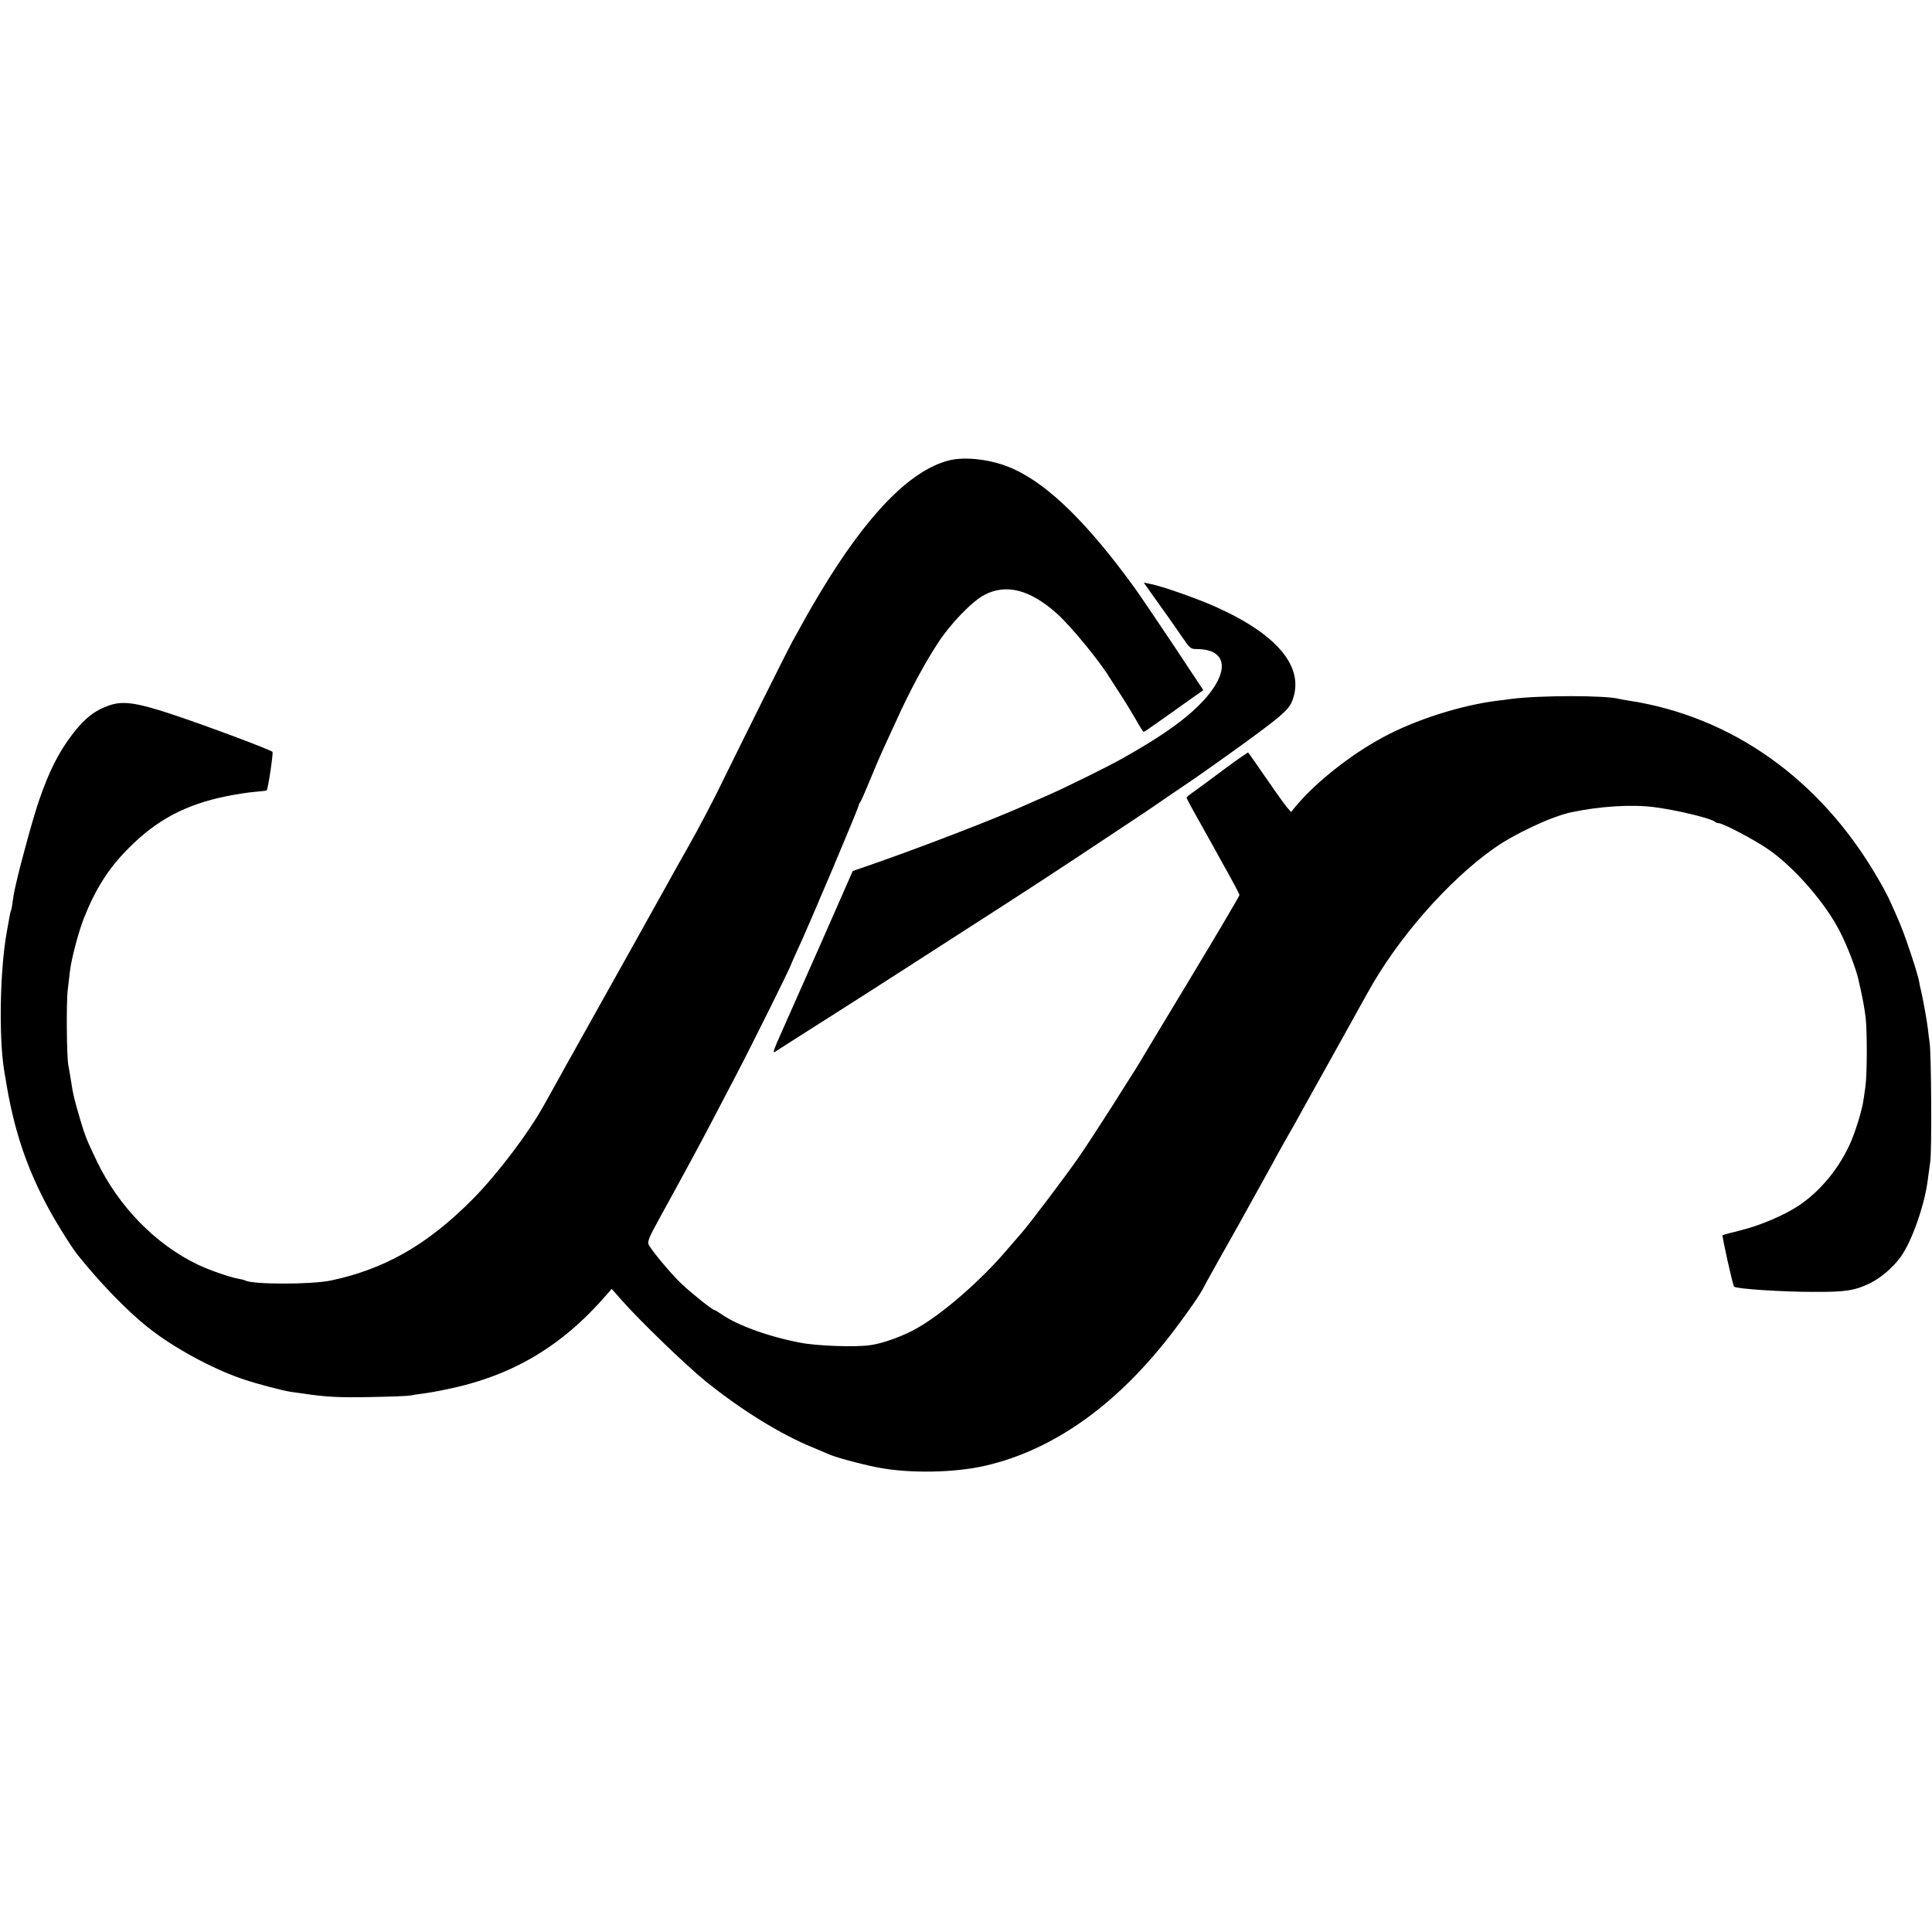<?xml version="1.0" standalone="no"?>
<!DOCTYPE svg PUBLIC "-//W3C//DTD SVG 20010904//EN"
 "http://www.w3.org/TR/2001/REC-SVG-20010904/DTD/svg10.dtd">
<svg version="1.0" xmlns="http://www.w3.org/2000/svg"
 width="1143pt" height="1143pt" viewBox="0 0 1143 1143"
 preserveAspectRatio="xMidYMid meet">
<g transform="translate(0,1143) scale(0.1,-0.1)"
fill="#000000" stroke="none">
<path d="M5610 8705 c-228 -60 -483 -323 -757 -780 -59 -98 -88 -150 -165
-290 -35 -64 -276 -548 -444 -890 -38 -77 -113 -219 -167 -315 -55 -96 -111
-197 -126 -225 -25 -45 -423 -759 -488 -874 -14 -25 -37 -66 -51 -91 -13 -25
-32 -58 -42 -75 -9 -16 -31 -55 -47 -85 -17 -30 -39 -71 -50 -90 -11 -19 -35
-62 -53 -95 -92 -167 -276 -410 -422 -558 -267 -270 -522 -416 -842 -483 -116
-24 -466 -24 -506 1 -4 2 -22 7 -41 10 -50 9 -174 52 -238 83 -251 120 -469
344 -598 612 -60 126 -69 147 -98 245 -36 123 -43 150 -54 225 -6 36 -13 81
-17 100 -10 57 -12 380 -3 445 4 33 10 83 13 110 8 72 51 233 82 312 69 174
146 296 264 414 165 167 337 259 578 308 53 11 128 23 167 26 38 3 71 7 73 9
8 9 40 222 34 228 -13 13 -392 155 -597 223 -209 69 -289 80 -371 51 -86 -30
-147 -79 -220 -176 -79 -105 -132 -210 -191 -380 -32 -90 -107 -361 -139 -502
-12 -51 -14 -67 -20 -108 -3 -25 -8 -48 -10 -51 -2 -3 -6 -21 -9 -40 -3 -19
-10 -56 -15 -84 -40 -218 -48 -621 -15 -820 3 -16 7 -43 10 -60 45 -275 115
-492 234 -720 48 -94 147 -253 187 -305 128 -161 295 -335 417 -431 149 -120
385 -248 564 -308 85 -29 238 -69 288 -76 11 -1 40 -6 65 -9 140 -21 215 -25
405 -21 116 2 221 6 234 9 12 3 44 8 70 11 25 3 91 14 146 26 388 80 682 255
948 564 l26 30 57 -65 c112 -127 381 -386 499 -482 213 -172 446 -315 635
-392 36 -15 74 -31 85 -36 38 -19 188 -60 294 -81 185 -37 459 -33 642 10 410
95 790 369 1120 807 84 111 148 204 171 249 8 17 56 102 105 190 50 88 103
183 118 210 15 28 53 95 83 150 31 55 64 116 75 135 11 19 33 60 49 90 17 30
41 73 53 95 13 22 36 63 52 91 15 28 111 200 213 383 102 183 200 360 219 394
177 323 478 667 751 859 125 88 343 189 458 213 167 35 354 47 487 30 128 -16
337 -66 360 -86 5 -5 15 -9 23 -9 25 0 211 -98 291 -153 156 -107 343 -322
428 -492 43 -84 93 -215 108 -281 26 -113 36 -170 43 -229 9 -91 8 -335 -2
-405 -4 -30 -9 -64 -11 -76 -9 -65 -51 -200 -85 -272 -68 -144 -171 -267 -293
-351 -82 -56 -227 -119 -342 -148 -60 -15 -112 -29 -114 -30 -5 -4 60 -295 68
-305 12 -13 282 -31 471 -31 191 -1 244 8 335 52 64 32 135 93 179 154 67 92
143 310 161 457 3 25 10 74 15 110 9 65 6 634 -4 700 -3 19 -7 55 -10 80 -5
48 -31 188 -41 230 -4 14 -8 34 -10 46 -4 31 -34 126 -73 239 -31 89 -50 134
-110 265 -9 19 -38 73 -66 120 -338 582 -864 954 -1476 1046 -19 3 -42 7 -50
9 -78 22 -470 22 -640 0 -19 -3 -54 -7 -77 -10 -216 -26 -490 -113 -683 -218
-190 -102 -399 -268 -514 -407 l-28 -34 -25 29 c-22 27 -101 139 -191 270 -19
28 -36 52 -38 53 -1 2 -63 -41 -136 -95 -73 -55 -154 -114 -180 -133 -27 -18
-48 -36 -48 -39 0 -3 13 -28 28 -56 41 -74 88 -157 124 -222 17 -32 61 -110
96 -173 35 -63 64 -119 65 -125 0 -5 -132 -230 -294 -498 -162 -268 -299 -496
-304 -505 -6 -9 -17 -28 -26 -42 -9 -14 -69 -108 -133 -210 -65 -102 -151
-234 -193 -295 -77 -111 -305 -413 -340 -450 -10 -11 -47 -54 -82 -95 -155
-183 -382 -381 -536 -468 -83 -47 -198 -89 -275 -100 -87 -13 -315 -5 -413 14
-191 36 -380 105 -475 173 -17 12 -33 21 -36 21 -11 0 -138 101 -194 155 -51
47 -156 171 -189 222 -17 25 -11 39 71 188 12 22 42 76 66 120 24 44 68 125
98 180 30 55 82 152 115 215 33 63 104 198 157 300 91 173 330 654 330 664 0
2 18 42 39 88 63 134 355 825 361 853 1 6 5 15 10 20 4 6 29 62 55 125 26 63
58 140 72 170 14 30 52 114 85 185 79 175 167 338 245 458 74 115 204 250 278
288 128 67 269 31 428 -111 84 -76 254 -283 315 -384 7 -11 35 -55 62 -96 27
-41 67 -108 90 -147 22 -40 43 -73 46 -73 3 0 39 24 79 53 40 28 82 58 92 65
10 7 55 39 100 71 l82 58 -175 264 c-97 145 -201 299 -232 342 -275 379 -507
607 -715 702 -121 56 -285 77 -387 50z"/>
<path d="M6812 7919 c25 -35 66 -93 92 -129 25 -36 67 -95 92 -132 43 -63 49
-68 83 -68 218 0 194 -185 -50 -391 -93 -79 -213 -157 -394 -259 -74 -42 -329
-168 -425 -210 -52 -23 -108 -48 -125 -55 -186 -85 -649 -263 -950 -367 l-90
-31 -194 -441 c-107 -242 -207 -468 -222 -501 -50 -111 -59 -136 -46 -129 7 4
48 31 92 59 44 28 157 100 250 159 94 59 272 174 397 254 126 81 301 194 390
251 372 239 506 326 888 580 146 96 267 178 270 181 3 3 52 36 110 75 160 107
486 341 572 412 59 49 81 74 94 109 74 195 -85 389 -454 554 -109 49 -323 124
-389 136 l-36 7 45 -64z"/>
</g>
</svg>
